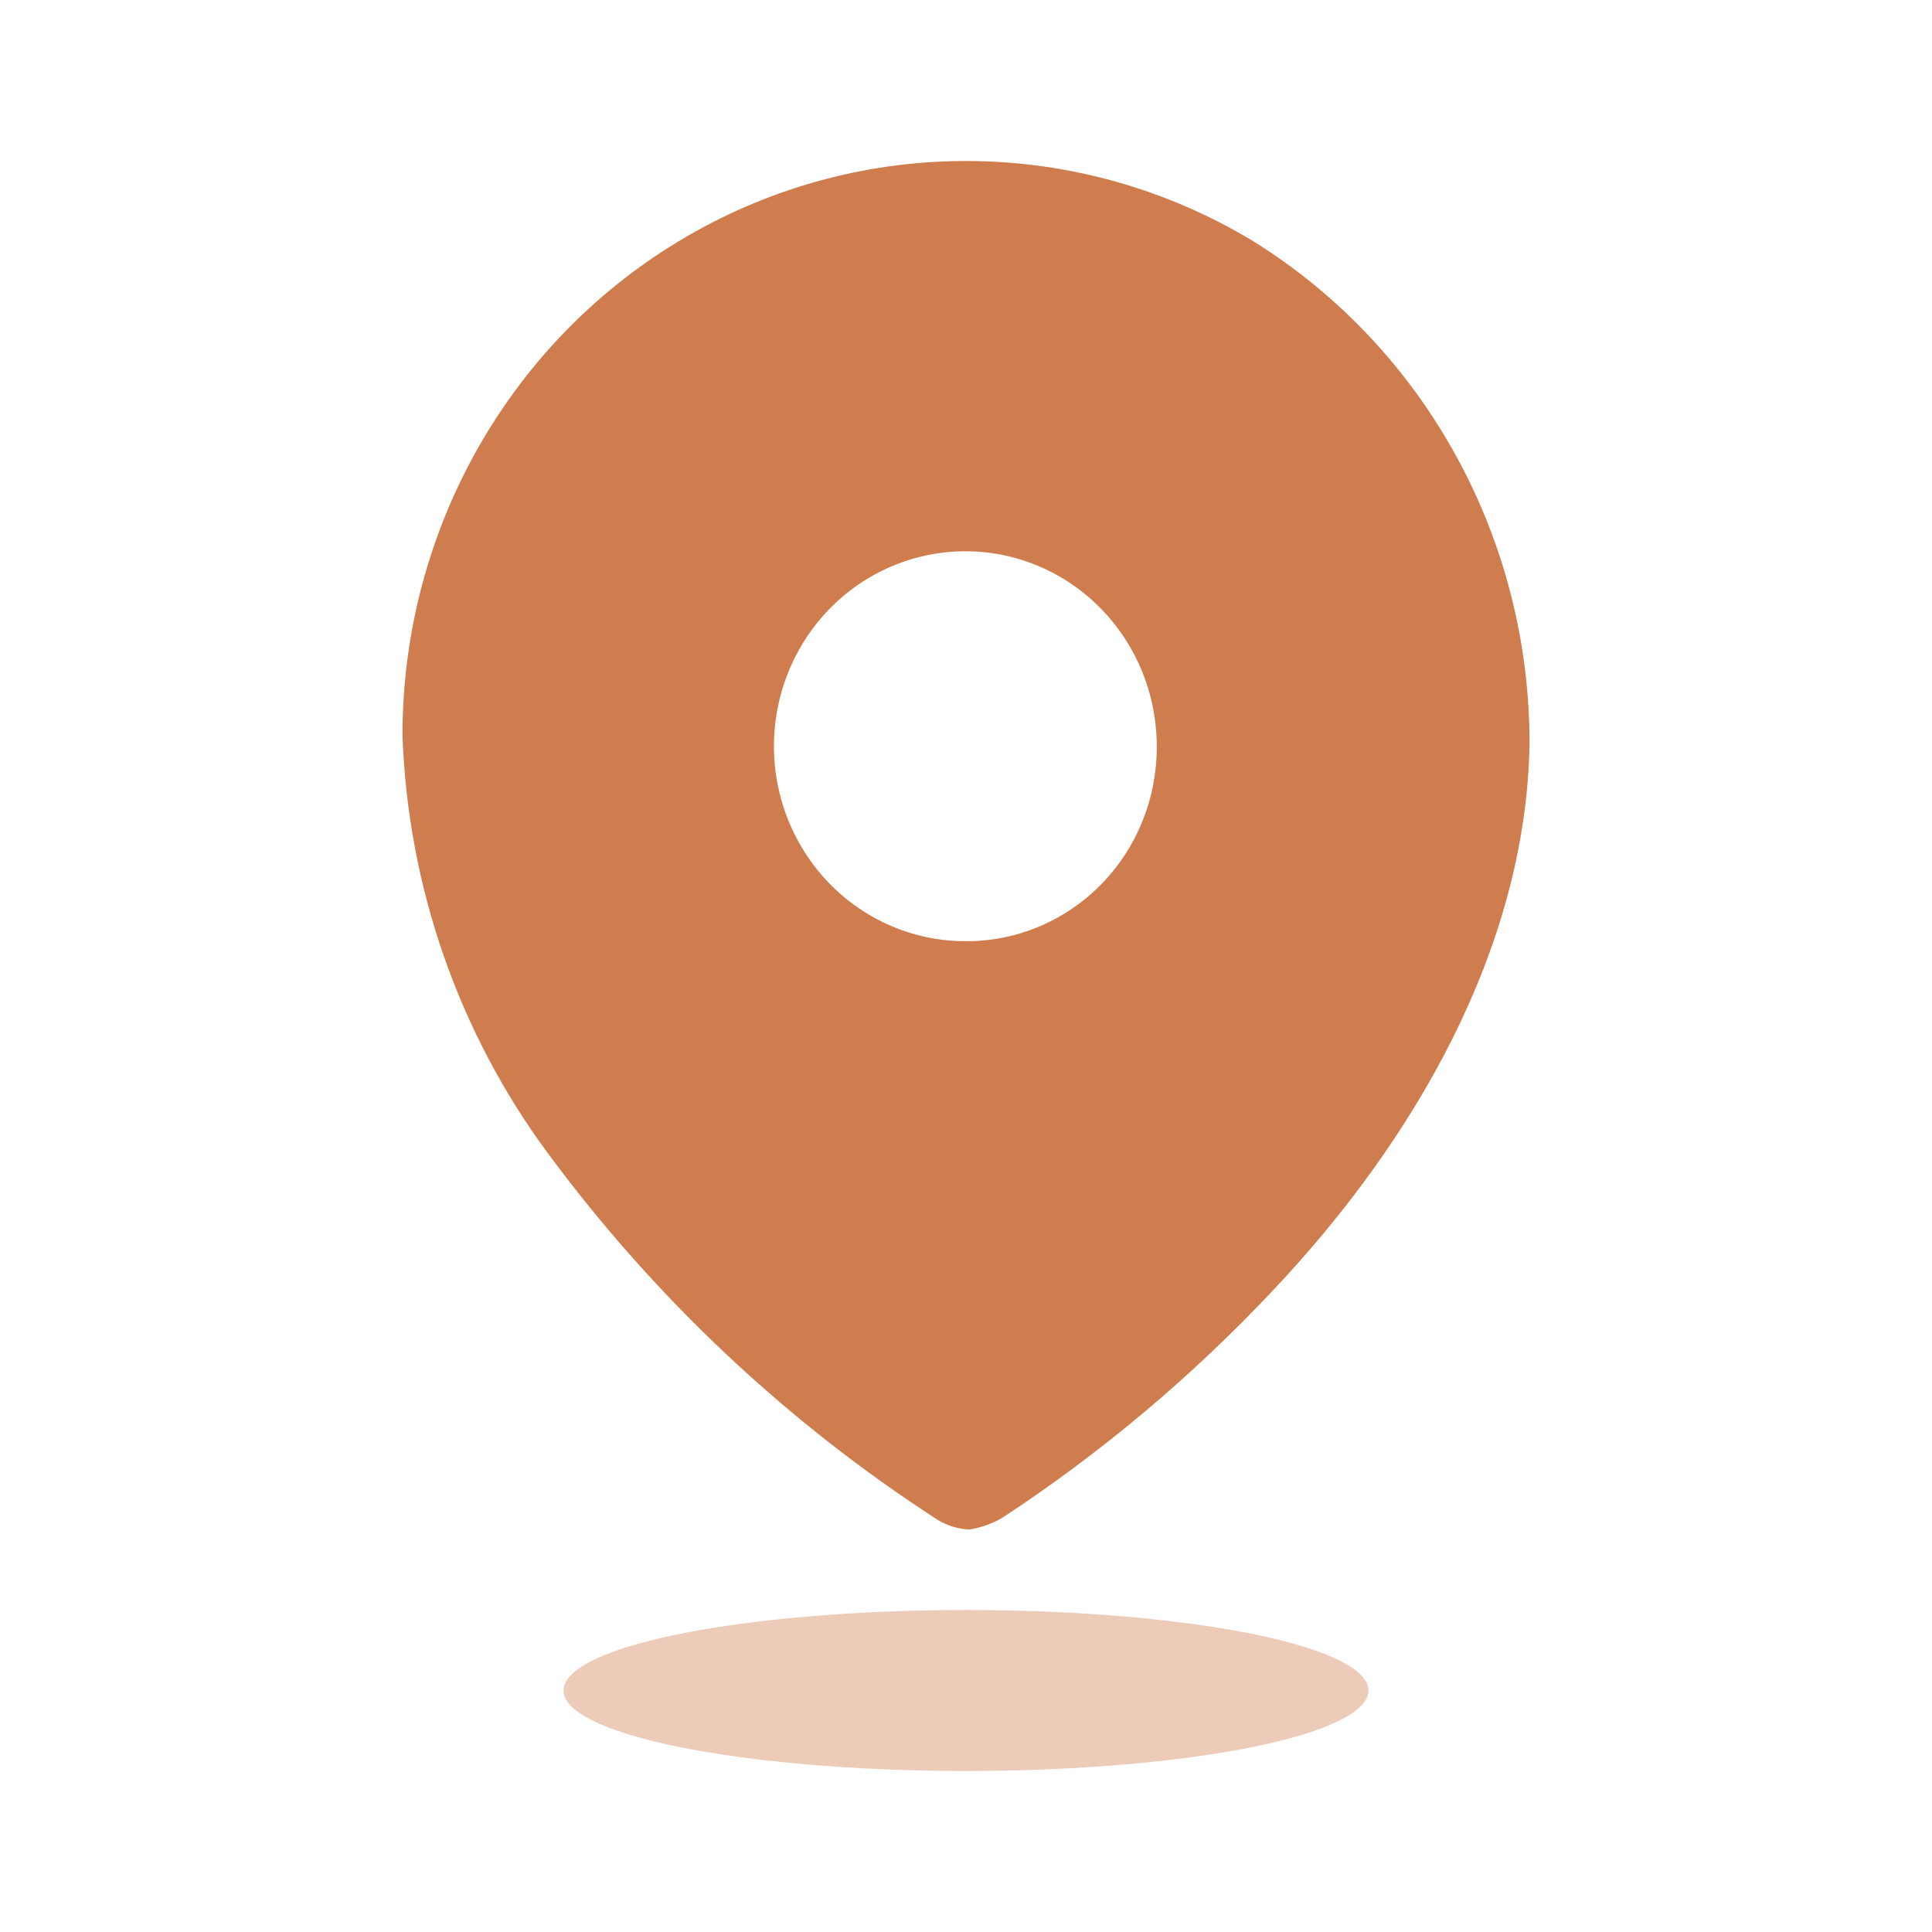 <svg width="30" height="30" viewBox="0 0 30 30" fill="none" xmlns="http://www.w3.org/2000/svg">
<path fill-rule="evenodd" clip-rule="evenodd" d="M10.665 3.671C13.396 2.084 16.753 2.112 19.458 3.744C22.137 5.409 23.765 8.38 23.75 11.577C23.687 14.752 21.942 17.738 19.759 20.045C18.5 21.383 17.091 22.566 15.561 23.57C15.403 23.661 15.231 23.722 15.052 23.75C14.88 23.743 14.712 23.692 14.563 23.602C12.228 22.093 10.179 20.168 8.515 17.918C7.123 16.039 6.332 13.77 6.25 11.418C6.248 8.215 7.933 5.258 10.665 3.671ZM12.243 12.743C12.702 13.876 13.787 14.615 14.989 14.615C15.778 14.62 16.535 14.305 17.093 13.738C17.652 13.171 17.964 12.401 17.962 11.598C17.966 10.373 17.244 9.265 16.134 8.793C15.024 8.322 13.744 8.578 12.892 9.443C12.04 10.308 11.783 11.611 12.243 12.743Z" fill="#CF7D4E"/>
<ellipse opacity="0.4" cx="15" cy="26.25" rx="6.25" ry="1.25" fill="#CF7D4E"/>
</svg>
